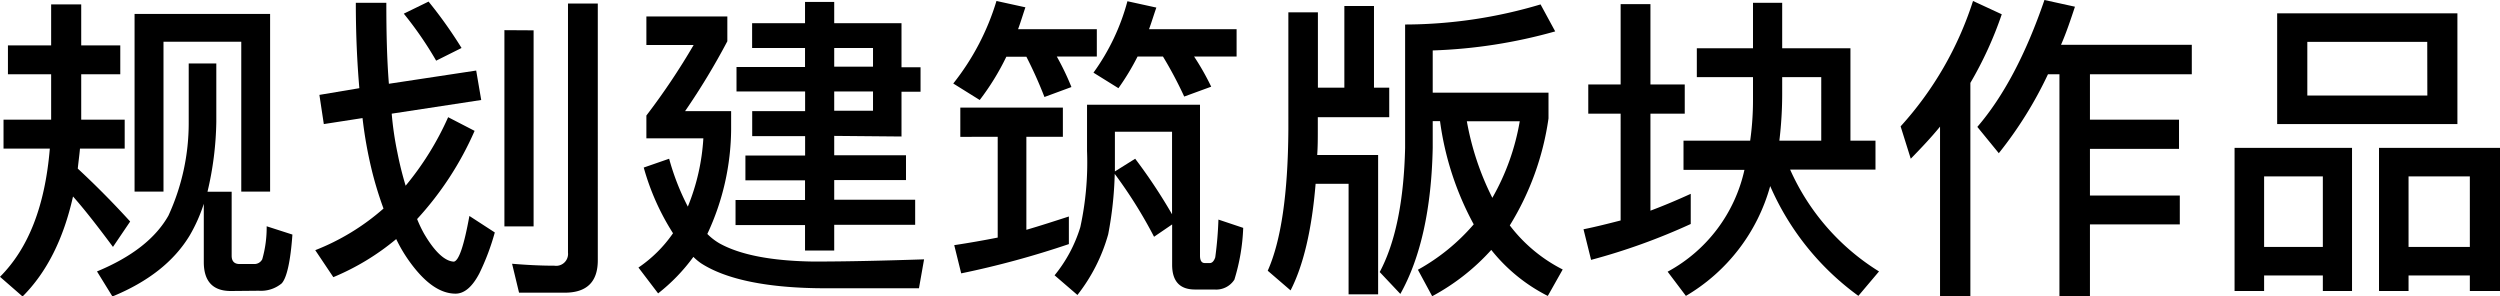 <svg xmlns="http://www.w3.org/2000/svg" viewBox="0 0 283.5 33.62"><title>资源 80</title><g id="图层_2" data-name="图层 2"><g id="图层_1-2" data-name="图层 1"><path d="M5.8,5.15V.5H9.21V5.15h4.43V8.42H9.21v5.15h4.93v3.28H9.07c-.07.79-.18,1.55-.25,2.27,1.94,1.8,3.92,3.78,5.94,6L12.81,28C11,25.56,9.5,23.65,8.28,22.28Q6.66,29.52,2.56,33.62L0,31.39c3.24-3.24,5.11-8.06,5.65-14.54H.4V13.57H5.8V8.42H.9V5.15ZM26.17,33c-2.05,0-3.06-1.12-3.06-3.28V23.11a18,18,0,0,1-1.58,3.56c-1.8,3-4.75,5.29-8.78,6.95L11,30.78c4-1.66,6.66-3.78,8.1-6.33a25.09,25.09,0,0,0,2.3-10.62V7.2h3.13v6.62a36.5,36.5,0,0,1-1,7.92h2.74V29c0,.61.29.94.9.94H28.8a1,1,0,0,0,.94-.54,13.1,13.1,0,0,0,.5-3.74l2.92.94c-.22,3.09-.65,4.93-1.22,5.54a3.67,3.67,0,0,1-2.59.83Zm4.46-11.27H27.36v-17H18.54v17H15.26V1.58H30.63Z"/><path d="M54.57,11.34,44.42,12.89a36.19,36.19,0,0,0,.65,4.43A37.9,37.9,0,0,0,46,21.06a33.43,33.43,0,0,0,4.82-7.77l3,1.55a36.16,36.16,0,0,1-6.52,10,14.23,14.23,0,0,0,.79,1.66c1.22,2.09,2.38,3.13,3.38,3.17.58-.11,1.15-1.84,1.76-5.18l2.88,1.87A26.85,26.85,0,0,1,54.36,31c-.79,1.51-1.69,2.3-2.7,2.3-1.73,0-3.42-1.19-5.11-3.49a16.74,16.74,0,0,1-1.62-2.7,27.73,27.73,0,0,1-7.13,4.32l-2.05-3.06a26.13,26.13,0,0,0,7.74-4.72,41.53,41.53,0,0,1-1.26-4.07,48.27,48.27,0,0,1-1.12-6.19l-4.39.68-.5-3.31L40.75,10c-.25-2.88-.4-6.12-.4-9.68h3.46c0,3.38.07,6.44.29,9.18L54,8Zm-2.23-5.9L49.46,6.88a40.65,40.65,0,0,0-3.67-5.33L48.6.18A50.33,50.33,0,0,1,52.34,5.44Zm8.17-2V25.67H57.2V3.42ZM58.86,33.19l-.79-3.28c1.69.14,3.28.22,4.79.22a1.35,1.35,0,0,0,1.55-1.48V.4h3.38V29.52c0,2.45-1.26,3.67-3.74,3.67Z"/><path d="M104.79,29.41l-.58,3.28H93.67c-6.62,0-11.34-1-14.18-2.84a6.5,6.5,0,0,1-.86-.72,20.76,20.76,0,0,1-4,4.14L72.4,30.34a14.94,14.94,0,0,0,3.92-3.89A27.48,27.48,0,0,1,73,19l2.88-1A27.65,27.65,0,0,0,78,23.43a24.18,24.18,0,0,0,1.76-7.74H73.3V13.1a77.2,77.2,0,0,0,5.36-8H73.3V1.87h9.18V4.68a79,79,0,0,1-4.79,7.92h5.22v2.05a28.32,28.32,0,0,1-2.7,11.88,6.65,6.65,0,0,0,1.4,1.08q3.51,1.94,10.58,2.05C96.26,29.66,100.47,29.55,104.79,29.41Zm-10.19-14v2.2h8.14v2.81H94.6v2.23h9.18v2.84H94.6v2.92H91.29V25.52H83.41V22.68h7.88V20.45H84.53V17.64h6.77v-2.2h-6V12.6h6V10.37H83.52V7.6h7.77V5.44h-6V2.63h6V.22H94.6V2.63h7.63v5h2.16v2.77h-2.16v5.08Zm0-7.85H99V5.44H94.6Zm0,5H99V10.37H94.6Z"/><path d="M111.1,11.34l-3-1.87A28.06,28.06,0,0,0,113,.11l3.28.72c-.29.86-.54,1.69-.83,2.48h8.93V6.41h-4.54a29.6,29.6,0,0,1,1.66,3.46L118.44,11a47.76,47.76,0,0,0-2.05-4.57h-2.27A28.22,28.22,0,0,1,111.1,11.34Zm-2.2,4.18V12.2h11.63v3.31h-4.14V26.06c1.62-.47,3.24-1,4.82-1.51v3.13A102.62,102.62,0,0,1,109,31l-.79-3.2c1.66-.25,3.31-.54,4.93-.86V15.51Zm16.77,11.05a19.72,19.72,0,0,1-3.49,6.88l-2.59-2.23a16,16,0,0,0,2.92-5.47,34.46,34.46,0,0,0,.76-8.64V11.88h12.81V29c0,.54.18.83.54.83h.58c.25,0,.47-.22.61-.65a41.83,41.83,0,0,0,.36-4.28l2.81.94a22.55,22.55,0,0,1-1,5.87,2.45,2.45,0,0,1-2.27,1.12h-2.2q-2.59,0-2.59-2.81V25.45l-2.05,1.4a52.23,52.23,0,0,0-4.46-7.13A41.47,41.47,0,0,1,125.67,26.57ZM126.83,10,124,8.24a24.63,24.63,0,0,0,3.85-8.1l3.28.72c-.29.83-.54,1.66-.83,2.45h9.93V6.41h-4.82a28.83,28.83,0,0,1,1.94,3.42l-3.06,1.12a45.72,45.72,0,0,0-2.41-4.54H129A27.62,27.62,0,0,1,126.83,10Zm6.08,14.25V14.94h-6.48V17.1c0,.83,0,1.62,0,2.34L128.73,18A60.65,60.65,0,0,1,132.91,24.3Z"/><path d="M155.81.68V9.94h1.73v3.35h-8.1v1.37c0,1,0,2-.07,2.92h6.91v15.8h-3.35V20.84h-3.74c-.43,5.25-1.4,9.29-2.84,12.09l-2.59-2.23c1.51-3.38,2.3-8.71,2.34-16.05V1.4h3.35V9.94h3V.68Zm6.66,16.09c-.14,6.91-1.37,12.45-3.67,16.56l-2.34-2.48c1.8-3.38,2.74-8.1,2.88-14.07v-14A54,54,0,0,0,174.7.5l1.66,3.06a58,58,0,0,1-13.89,2.16v4.79H175.6v2.92a31.49,31.49,0,0,1-4.39,12.13,17.42,17.42,0,0,0,6,5l-1.69,3a19.31,19.31,0,0,1-6.41-5.22,24.77,24.77,0,0,1-6.7,5.25l-1.62-3a23,23,0,0,0,6.33-5.15,33.9,33.9,0,0,1-3.82-11.7h-.83Zm6.77,5.65a26.44,26.44,0,0,0,3.1-8.67h-6A31.49,31.49,0,0,0,169.23,22.43Z"/><path d="M183.78,9.58V.47h3.38V9.58h3.89v3.31h-3.89v11c1.55-.58,3.06-1.22,4.57-1.91v3.42a70.86,70.86,0,0,1-11.3,4.07L179.57,26c1.44-.29,2.84-.65,4.21-1V12.89h-3.67V9.58Zm7.42,24-2.09-2.77a17.38,17.38,0,0,0,8.71-11.55h-6.91V15.95h7.56a33.1,33.1,0,0,0,.32-4.71V8.75h-6.37V5.47h6.37V.32h3.31V5.47h7.74V15.95h2.84v3.28H203a26,26,0,0,0,10.08,11.55l-2.34,2.77a30.3,30.3,0,0,1-10-12.45A20.9,20.9,0,0,1,191.19,33.55ZM202.1,10.44a44.48,44.48,0,0,1-.32,5.51h4.75V8.75H202.1Z"/><path d="M216.68,18l-1.15-3.67A38.67,38.67,0,0,0,223.74.11L227,1.62a42.32,42.32,0,0,1-3.56,7.78V33.58H220V14.36C219,15.59,217.84,16.81,216.68,18Zm10-.61-2.45-3Q228.69,9.2,231.84,0l3.46.76c-.5,1.51-1,3-1.58,4.32h14.83V8.42H237v5.15H247.1v3.31H237v5.29h10.19v3.28H237v8.13h-3.46V8.42h-1.3A44.84,44.84,0,0,1,226.65,17.39Z"/><path d="M266.72,33h-3.31V31.24h-6.66V33H253.4V16.77h13.32ZM263.41,28V20h-6.66v8ZM278.67,1.51V14.07H258.23V1.51Zm-3.42,3.24H261.65v6.08h13.61ZM283.5,33h-3.42V31.24h-6.95V33h-3.35V16.77H283.5ZM280.08,28V20h-6.95v8Z"/></g></g></svg>